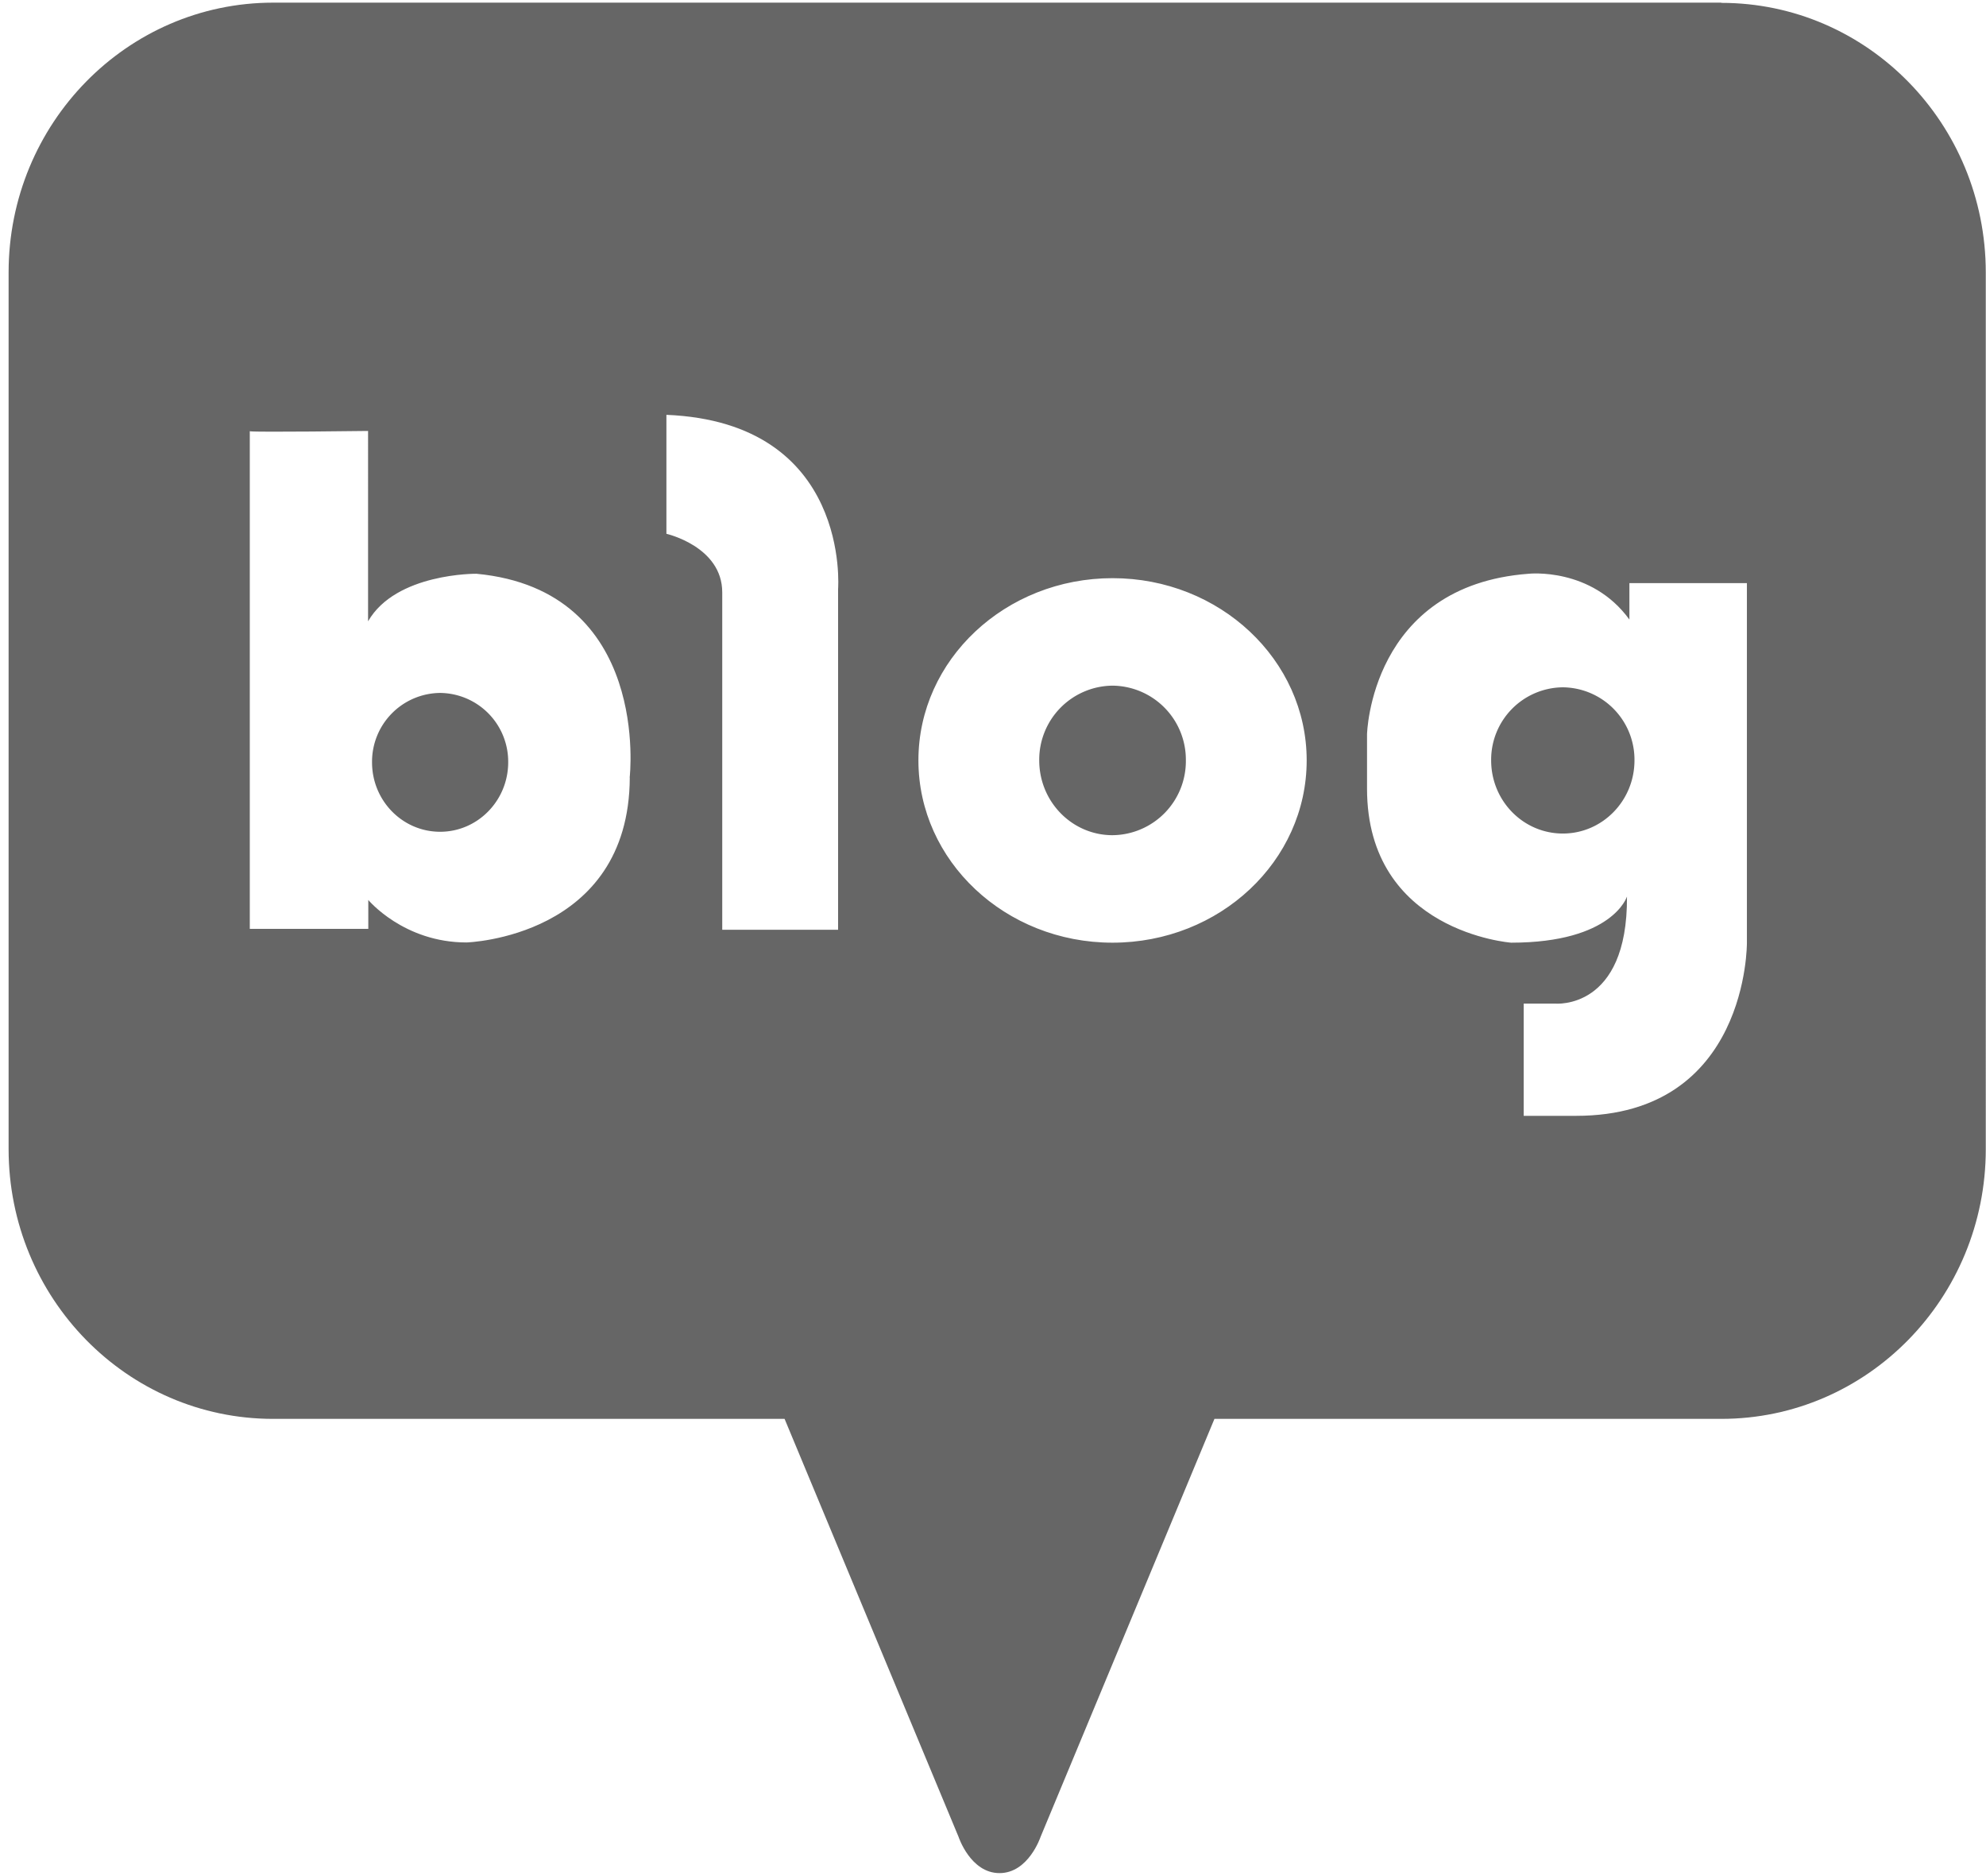<svg xmlns="http://www.w3.org/2000/svg" width="18" height="17" viewBox="0 0 18 17"><title>icon-blog</title><g fill="#666" fill-rule="nonzero"><path d="M3.989 6.279a.623.623 0 00-.617.629c0 .347.276.629.617.629.34 0 .617-.282.617-.63a.623.623 0 00-.617-.628M10.083 6.213a.671.671 0 00-.664.677c0 .375.298.678.664.678a.671.671 0 00.665-.678.671.671 0 00-.665-.677"/><path d="M15.833 8.542s.015 1.569-1.548 1.569h-.475V9.094h.286s.657.062.65-.97c0 0-.129.418-1.05.418 0 0-1.306-.096-1.306-1.396v-.492s.03-1.348 1.465-1.455c0 0 .566-.062.913.415v-.33h1.065v3.258zm-5.75 0c-.971 0-1.759-.74-1.759-1.652 0-.912.788-1.651 1.76-1.651.971 0 1.759.74 1.759 1.651 0 .913-.788 1.652-1.76 1.652zM7.596 5.337v3.088h-1.05V5.368c0-.416-.506-.531-.506-.531V3.759c1.676.069 1.556 1.578 1.556 1.578zm-1.888 1.71c-.007 1.451-1.48 1.493-1.48 1.493-.57 0-.89-.385-.89-.385v.262H2.264v-4.51c-.004 0-.005-.001 0-.002v.003c.066.01 1.072-.003 1.072-.003V5.63c.252-.439.982-.431.982-.431 1.587.15 1.389 1.847 1.389 1.847zM15.601.024H2.475C1.151.025.078 1.119.078 2.469v7.943c0 1.35 1.073 2.445 2.397 2.445h4.636l1.577 3.788s.108.328.371.328.372-.328.372-.328l1.576-3.788h4.594c1.324 0 2.397-1.095 2.397-2.445V2.47c0-1.35-1.073-2.444-2.397-2.444z"/><path d="M14.164 6.228a.656.656 0 0 0-.649.662c0 .366.29.663.65.663.358 0 .649-.297.649-.663a.656.656 0 0 0-.65-.662"/></g></svg>